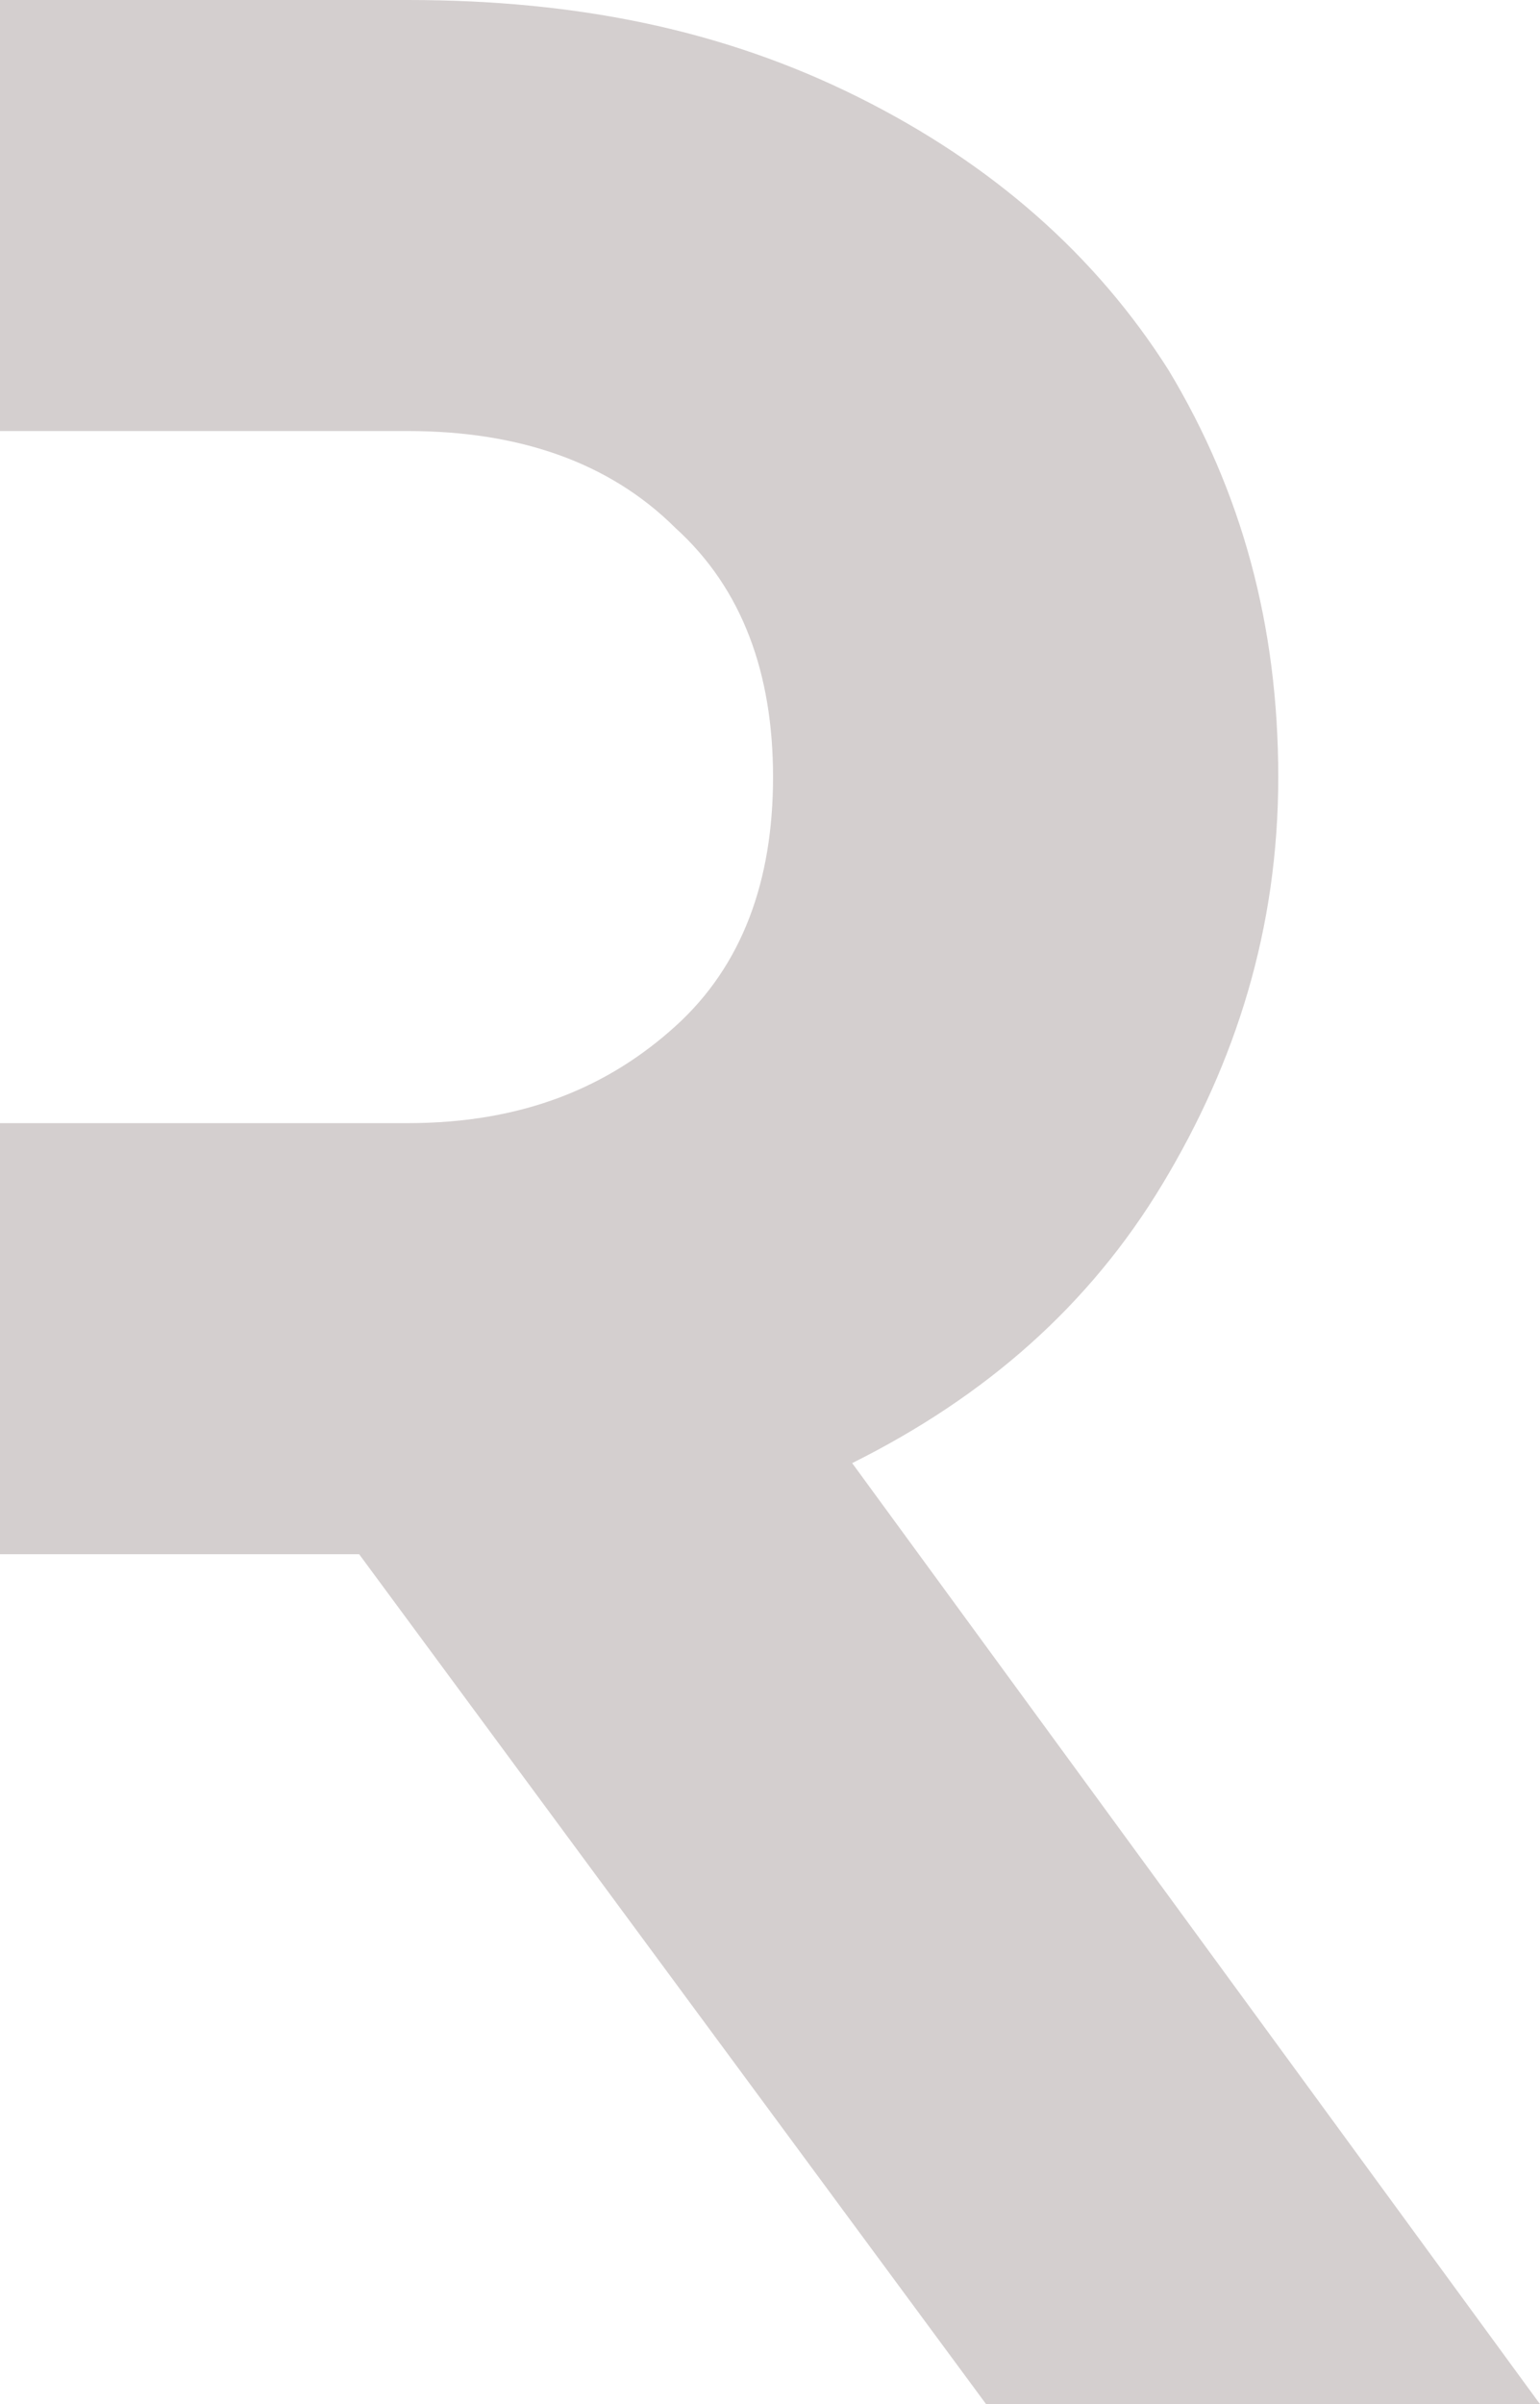 <?xml version="1.0" encoding="UTF-8"?> <svg xmlns="http://www.w3.org/2000/svg" width="248" height="387" viewBox="0 0 248 387" fill="none"> <path d="M187.225 190.568C198.988 171.023 205.85 149.523 205.85 125.091C205.85 100.659 199.968 79.159 188.206 59.614C176.443 41.045 159.779 26.386 138.213 15.636C116.648 4.886 93.123 0 65.676 0L0 0L0 69.386H65.676C83.32 69.386 98.024 74.273 108.806 85.023C119.589 94.796 124.49 108.477 124.49 125.091C124.49 141.705 119.589 155.386 108.806 165.159C98.024 174.932 84.3 180.795 65.676 180.795H0L0 250.182H57.834L158.798 387H248L137.233 235.523C158.798 224.773 175.462 210.114 187.225 190.568Z" fill="#D4CFCF"></path> </svg> 